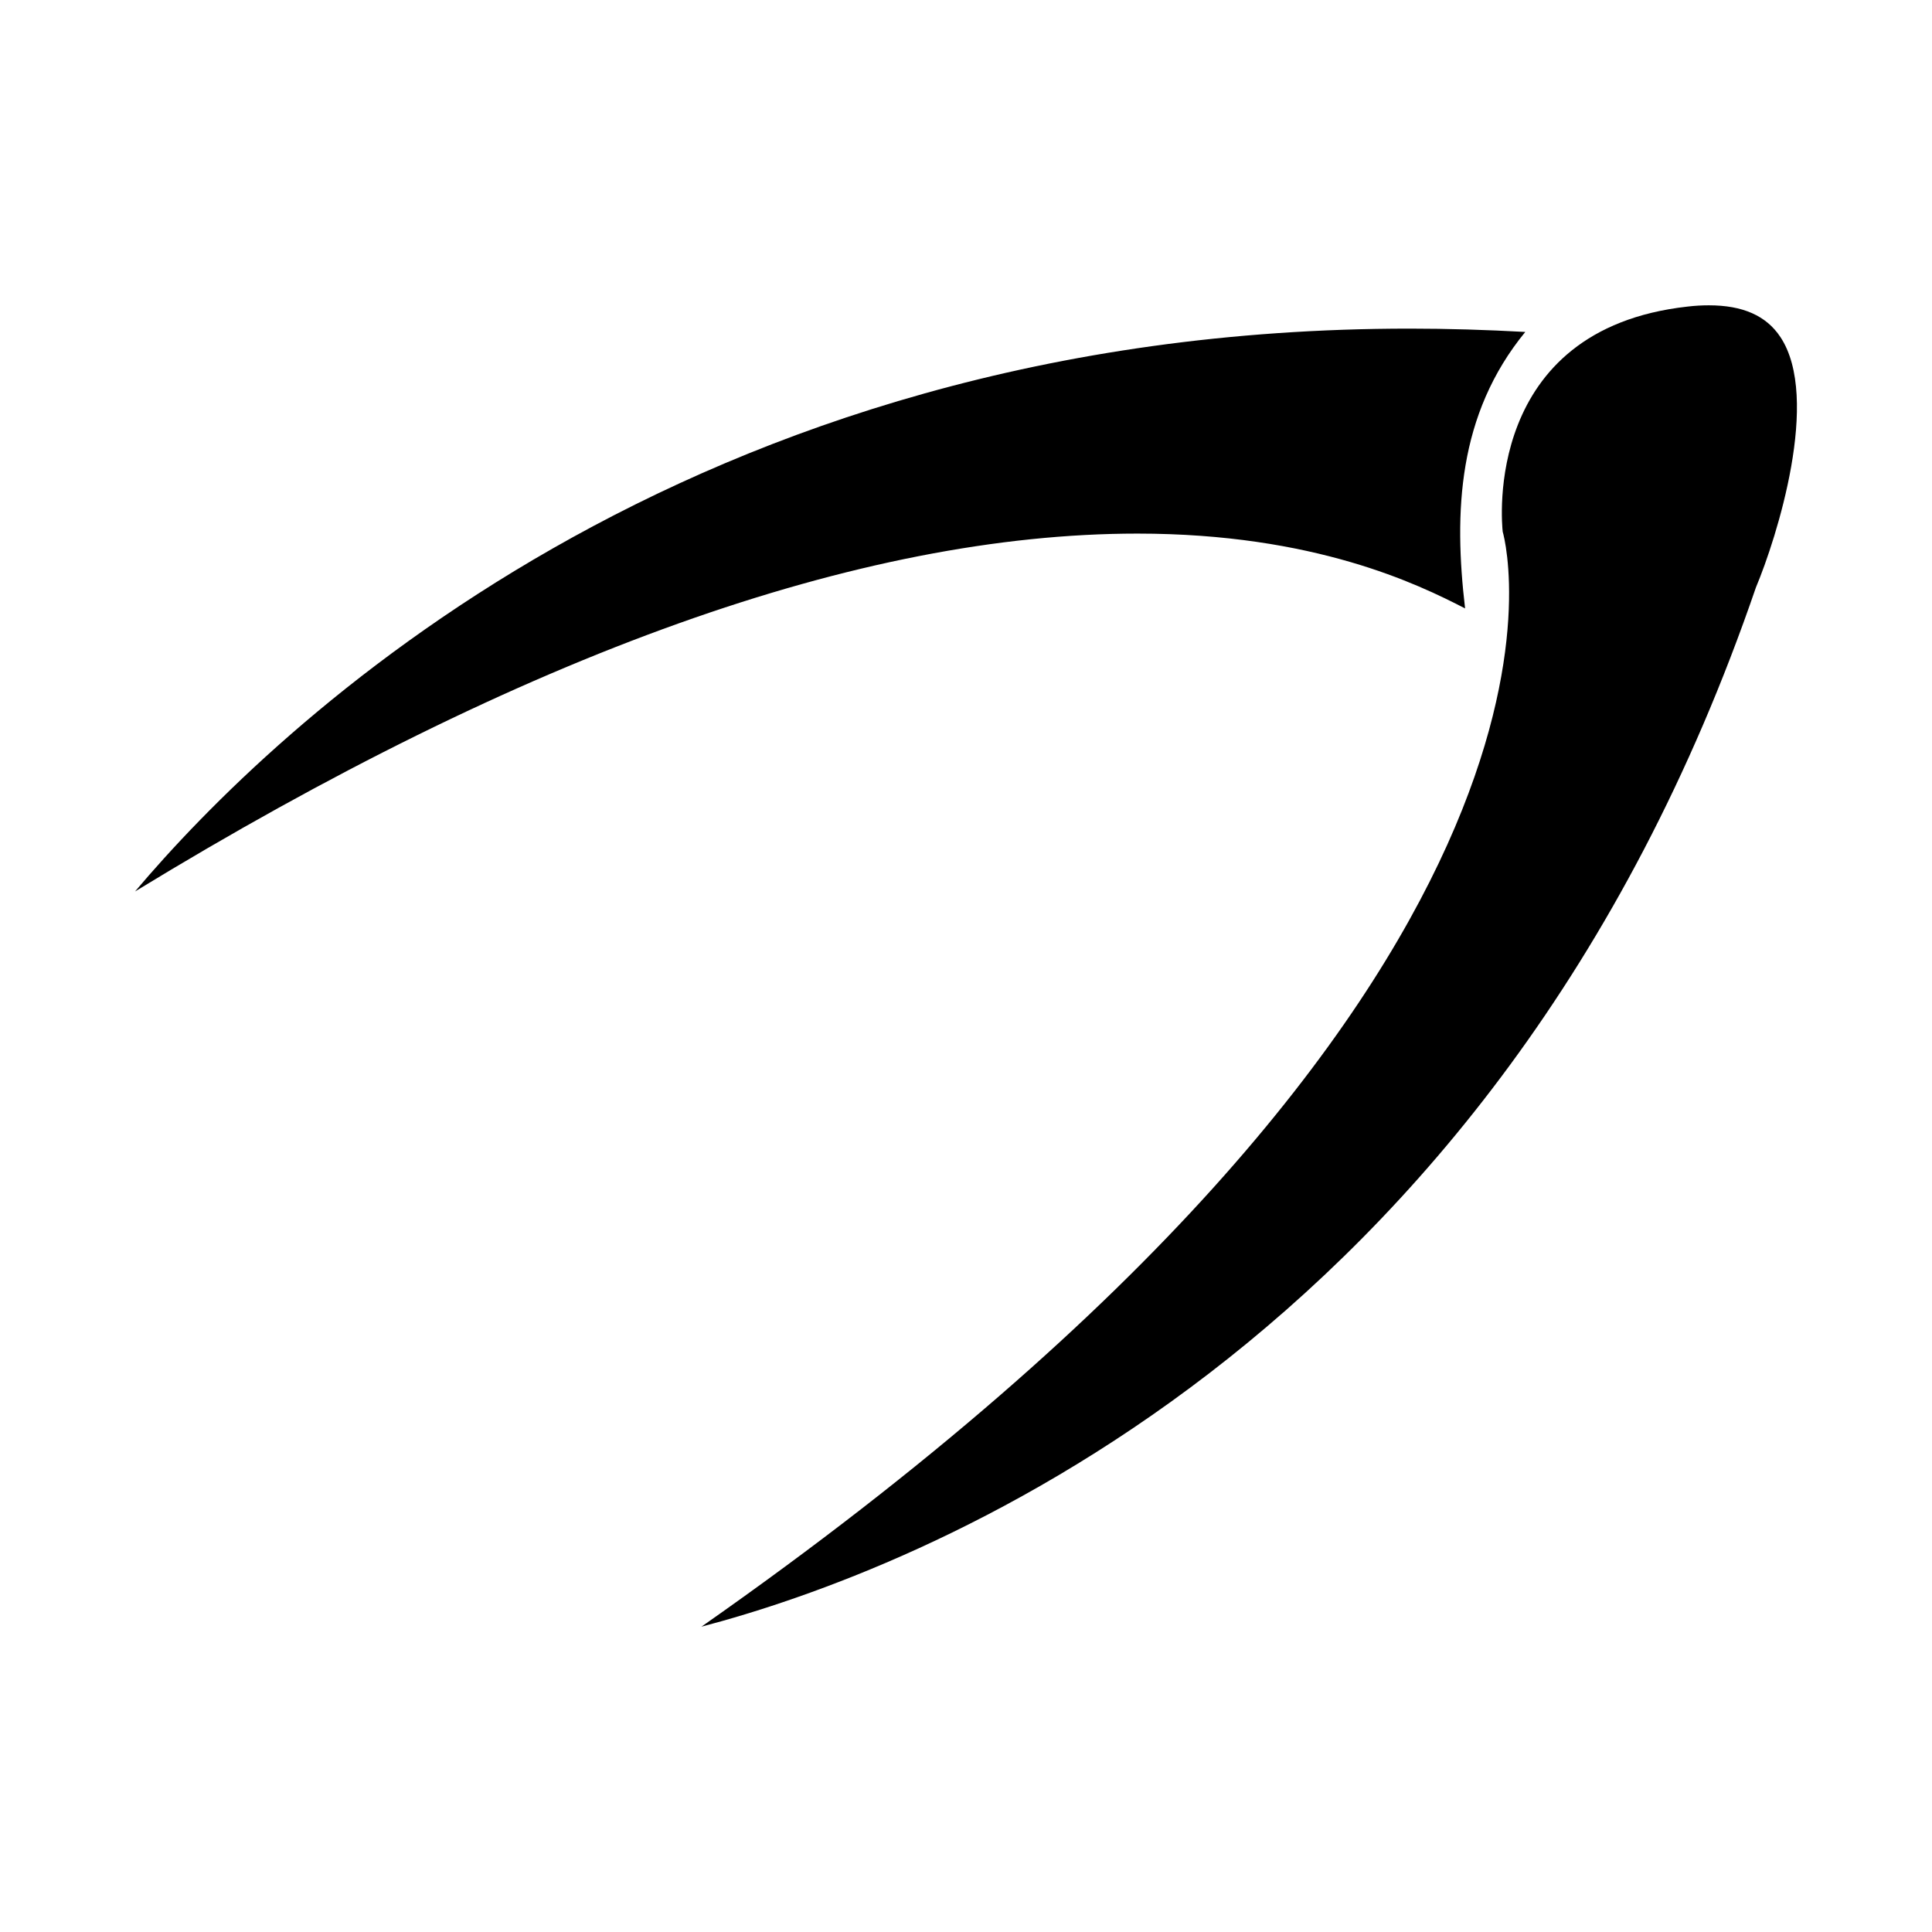 <?xml version="1.0" encoding="utf-8"?>
<!-- Generator: Adobe Illustrator 15.0.0, SVG Export Plug-In . SVG Version: 6.00 Build 0)  -->
<!DOCTYPE svg PUBLIC "-//W3C//DTD SVG 1.1//EN" "http://www.w3.org/Graphics/SVG/1.1/DTD/svg11.dtd">
<svg version="1.1" id="Layer_1" xmlns="http://www.w3.org/2000/svg" xmlns:xlink="http://www.w3.org/1999/xlink" x="0px" y="0px"
	 width="64px" height="64px" viewBox="0 0 64 64" enable-background="new 0 0 64 64" xml:space="preserve">
<g>
	<path d="M48.533,20.155c-1.556-0.802-4.99-2.479-10.853-2.479c-9.159,0-20.32,3.987-33.207,11.855
		c4.604-5.448,18.233-18.645,42.226-18.645c1.258,0,2.542,0.039,3.828,0.11C48.286,13.732,48.158,16.966,48.533,20.155z
		 M58.167,19.46C49.479,44.799,30.225,52.05,23.236,53.886c30.331-21.231,26.699-35.737,26.543-36.273
		c-0.03-0.274-0.665-6.703,6.123-7.457c0.249-0.03,0.484-0.042,0.705-0.042c1.126,0,1.901,0.343,2.37,1.049
		C60.323,13.189,58.857,17.815,58.167,19.46z"/>
</g>
</svg>
